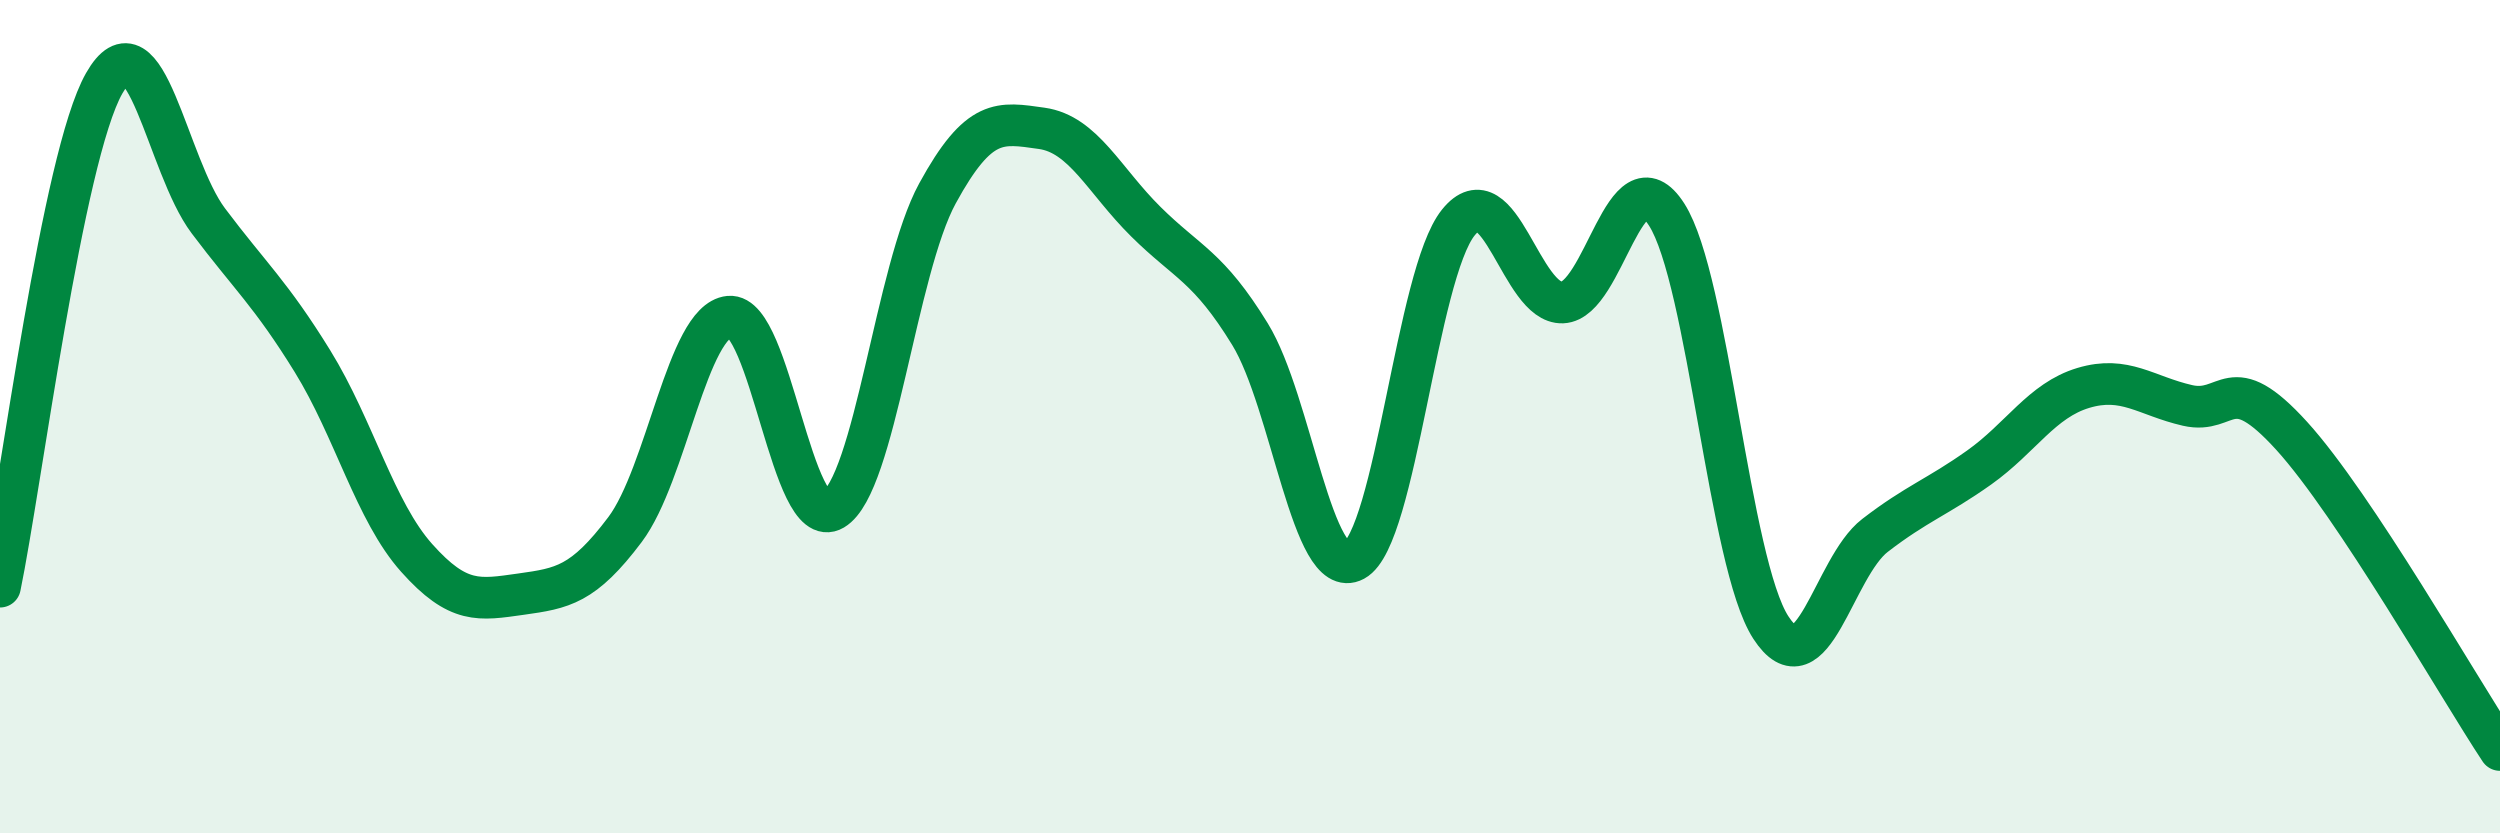 
    <svg width="60" height="20" viewBox="0 0 60 20" xmlns="http://www.w3.org/2000/svg">
      <path
        d="M 0,14.08 C 0.5,11.66 1.5,3.76 2.5,2 C 3.5,0.24 4,3.97 5,5.3 C 6,6.63 6.5,7.05 7.5,8.67 C 8.5,10.29 9,12.27 10,13.39 C 11,14.51 11.5,14.4 12.5,14.26 C 13.5,14.12 14,14.04 15,12.71 C 16,11.38 16.5,7.7 17.5,7.6 C 18.5,7.5 19,12.82 20,12.23 C 21,11.64 21.5,6.47 22.5,4.64 C 23.5,2.81 24,2.94 25,3.08 C 26,3.22 26.5,4.33 27.5,5.32 C 28.5,6.31 29,6.39 30,8.02 C 31,9.65 31.5,13.99 32.5,13.45 C 33.5,12.91 34,6.58 35,5.34 C 36,4.1 36.5,7.3 37.5,7.26 C 38.5,7.22 39,3.59 40,5.15 C 41,6.71 41.5,13.52 42.5,15.06 C 43.5,16.6 44,13.62 45,12.85 C 46,12.08 46.5,11.93 47.5,11.22 C 48.5,10.51 49,9.61 50,9.31 C 51,9.01 51.5,9.5 52.5,9.73 C 53.5,9.96 53.5,8.81 55,10.46 C 56.5,12.11 59,16.49 60,18L60 20L0 20Z"
        fill="#008740"
        opacity="0.1"
        stroke-linecap="round"
        stroke-linejoin="round"
      />
      <path
        d="M 0,14.08 C 0.5,11.66 1.5,3.76 2.5,2 C 3.5,0.24 4,3.97 5,5.3 C 6,6.63 6.5,7.05 7.5,8.67 C 8.5,10.29 9,12.27 10,13.39 C 11,14.51 11.5,14.4 12.5,14.26 C 13.5,14.12 14,14.04 15,12.71 C 16,11.38 16.5,7.7 17.5,7.6 C 18.5,7.5 19,12.82 20,12.23 C 21,11.64 21.5,6.47 22.5,4.64 C 23.5,2.81 24,2.94 25,3.08 C 26,3.22 26.5,4.33 27.5,5.32 C 28.5,6.31 29,6.39 30,8.02 C 31,9.65 31.5,13.99 32.5,13.45 C 33.5,12.91 34,6.58 35,5.34 C 36,4.1 36.5,7.3 37.5,7.26 C 38.5,7.22 39,3.59 40,5.15 C 41,6.71 41.5,13.52 42.5,15.06 C 43.5,16.6 44,13.62 45,12.85 C 46,12.08 46.5,11.93 47.5,11.22 C 48.5,10.51 49,9.61 50,9.31 C 51,9.01 51.5,9.5 52.5,9.73 C 53.5,9.96 53.5,8.81 55,10.46 C 56.5,12.11 59,16.49 60,18"
        stroke="#008740"
        stroke-width="1"
        fill="none"
        stroke-linecap="round"
        stroke-linejoin="round"
      />
    </svg>
  